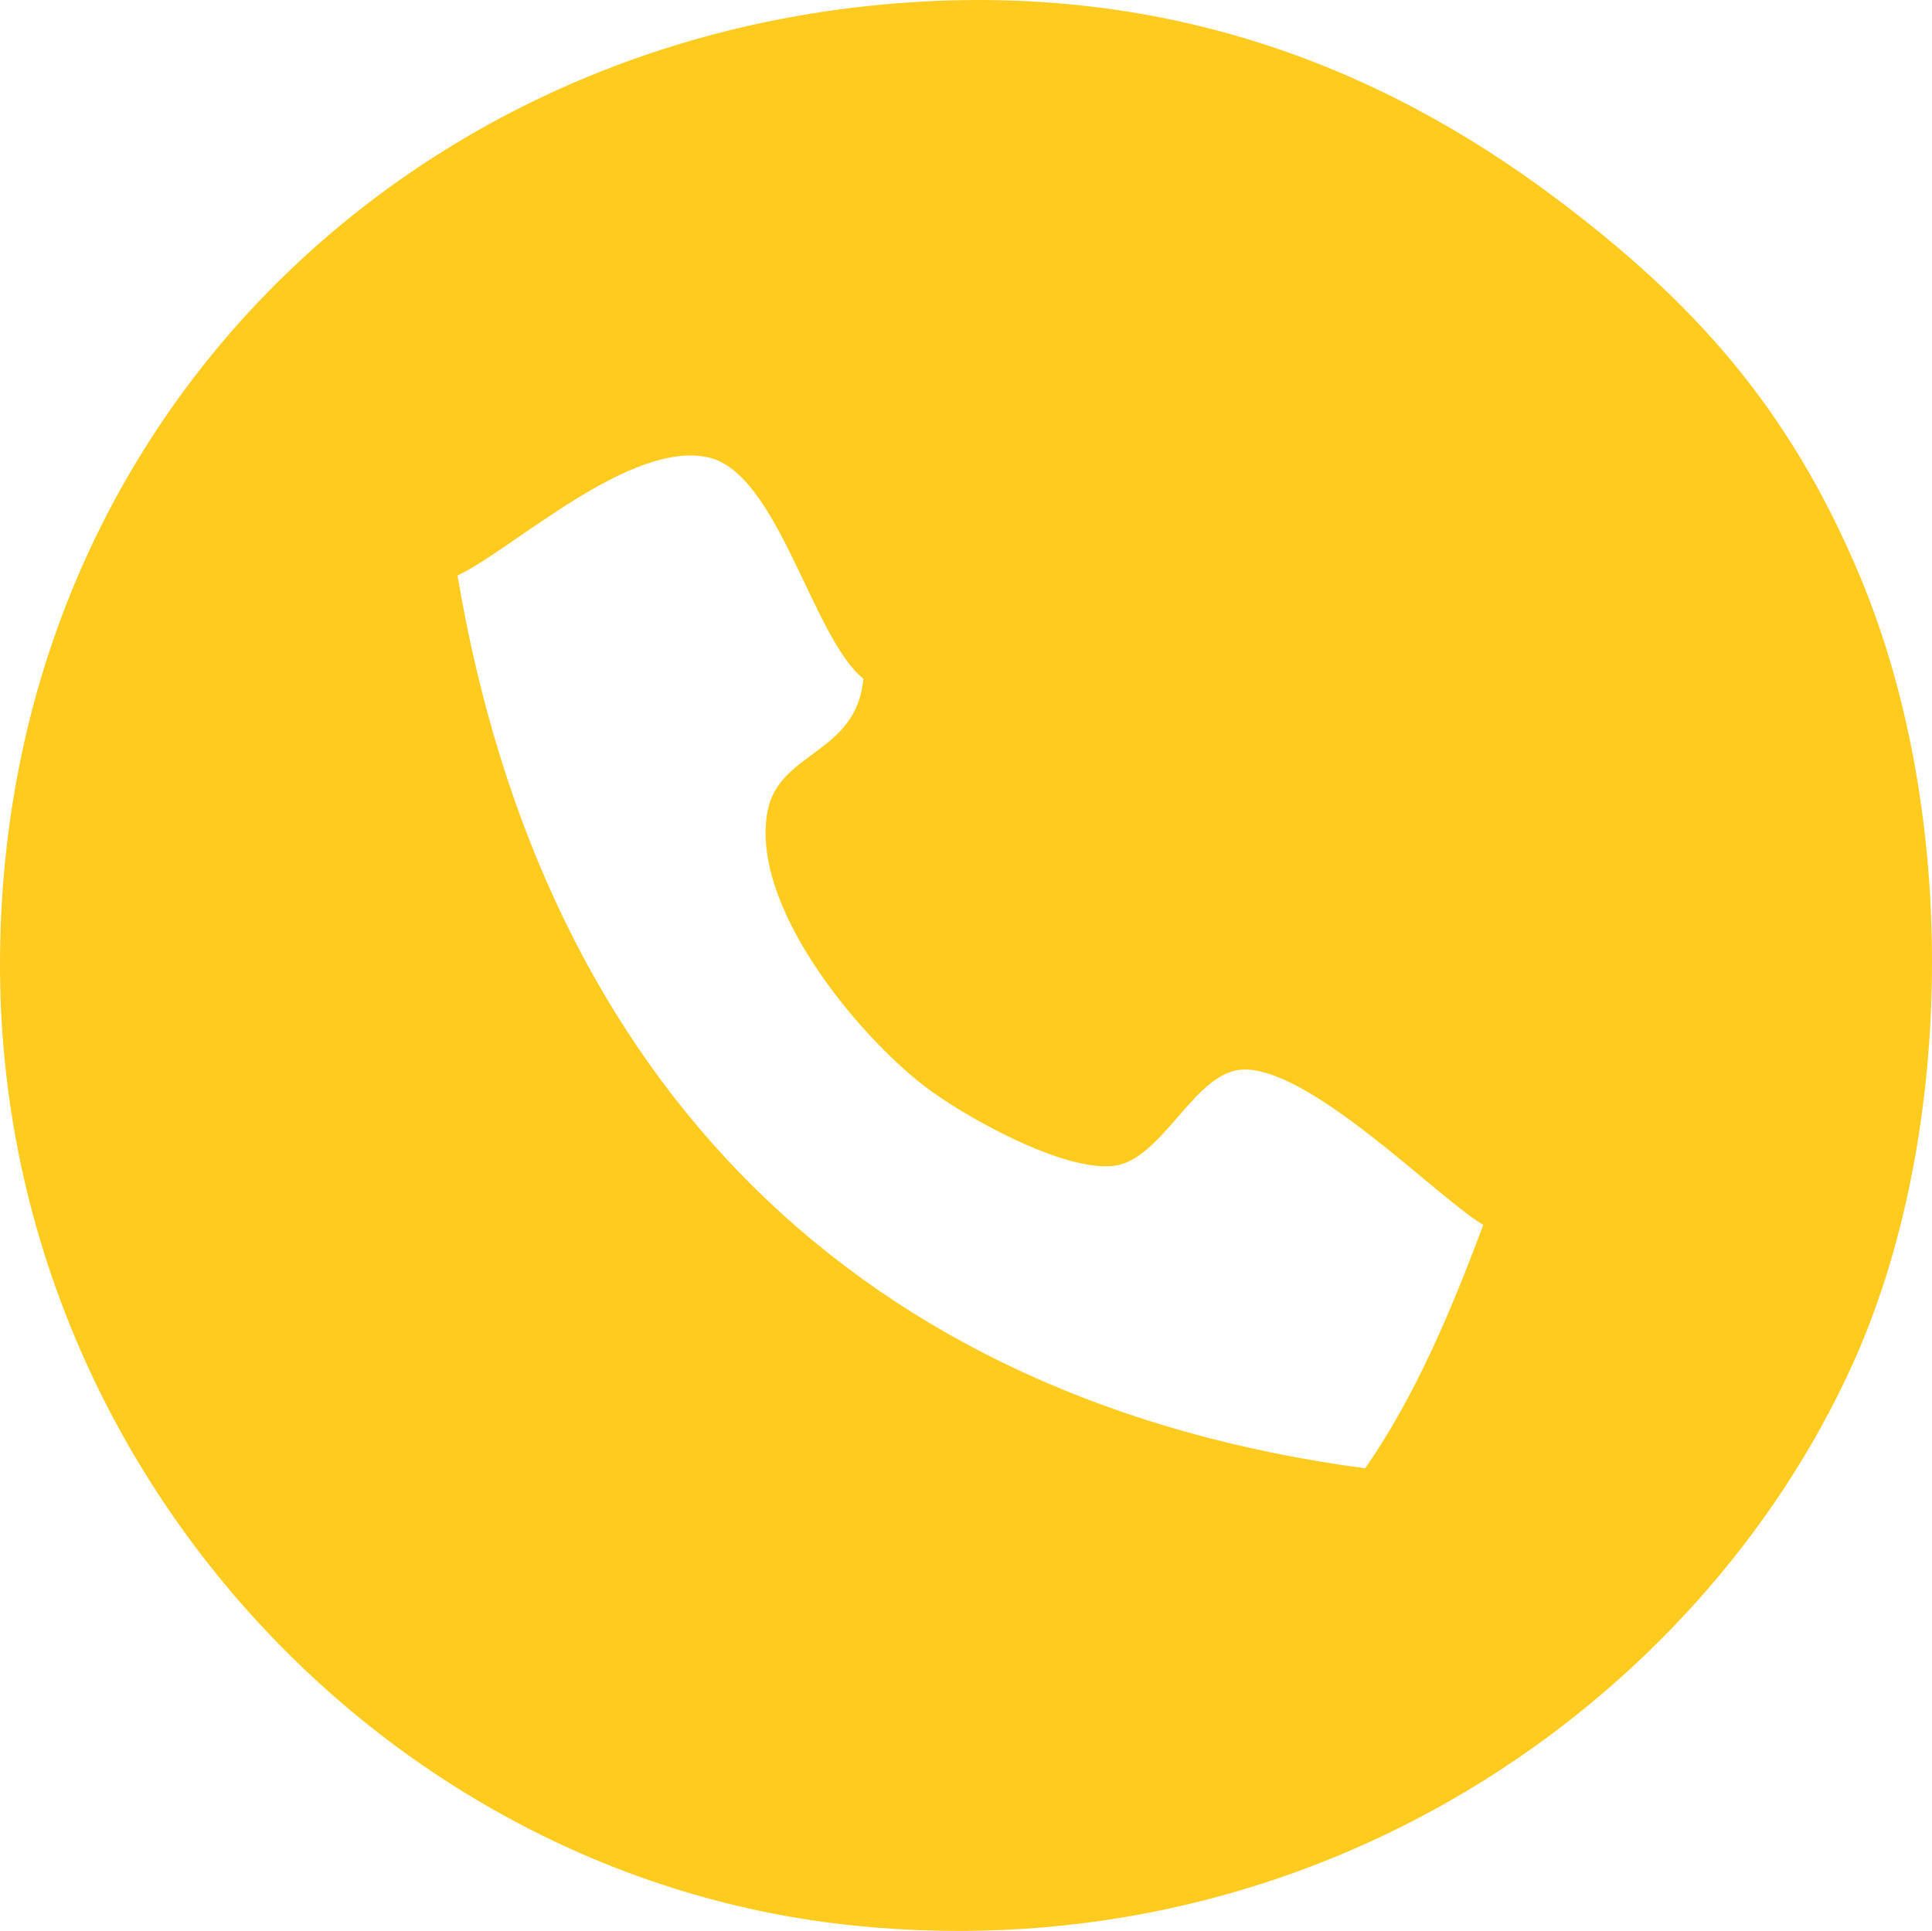 <?xml version="1.0" encoding="utf-8"?>
<!-- Generator: Adobe Illustrator 15.1.0, SVG Export Plug-In . SVG Version: 6.00 Build 0)  -->
<!DOCTYPE svg PUBLIC "-//W3C//DTD SVG 1.1//EN" "http://www.w3.org/Graphics/SVG/1.1/DTD/svg11.dtd">
<svg version="1.1" id="Layer_1" xmlns="http://www.w3.org/2000/svg" xmlns:xlink="http://www.w3.org/1999/xlink" x="0px" y="0px"
	 width="185.682px" height="185.602px" viewBox="0 0 185.682 185.602" enable-background="new 0 0 185.682 185.602"
	 xml:space="preserve">
<path fill="#FFCB1F" d="M82.271,0.705c28.472-3.349,50.379,5.646,67.378,18.44c12.901,9.712,22.231,19.843,29.078,36.172
	c9.771,23.296,8.986,54.556-0.709,75.887c-14.804,32.568-51.543,58.321-95.747,53.902C36.927,180.571,0.071,140.695,0,92.905
	C-0.073,42.855,36.251,6.12,82.271,0.705z M68.087,43.968c-7.525-1.713-18.856,8.882-24.114,11.35
	c8.229,48.985,38.817,79.381,87.235,85.814c4.75-6.834,8.2-14.968,11.349-23.403c-4.162-2.354-16.996-15.597-23.406-14.896
	c-4.469,0.489-7.463,8.609-12.056,9.222c-4.802,0.64-14.527-4.746-18.44-7.803c-6.302-4.921-16.566-17.197-14.894-26.241
	c1.076-5.813,8.539-5.482,9.22-12.766C78.056,61.273,74.801,45.498,68.087,43.968z"/>
</svg>
